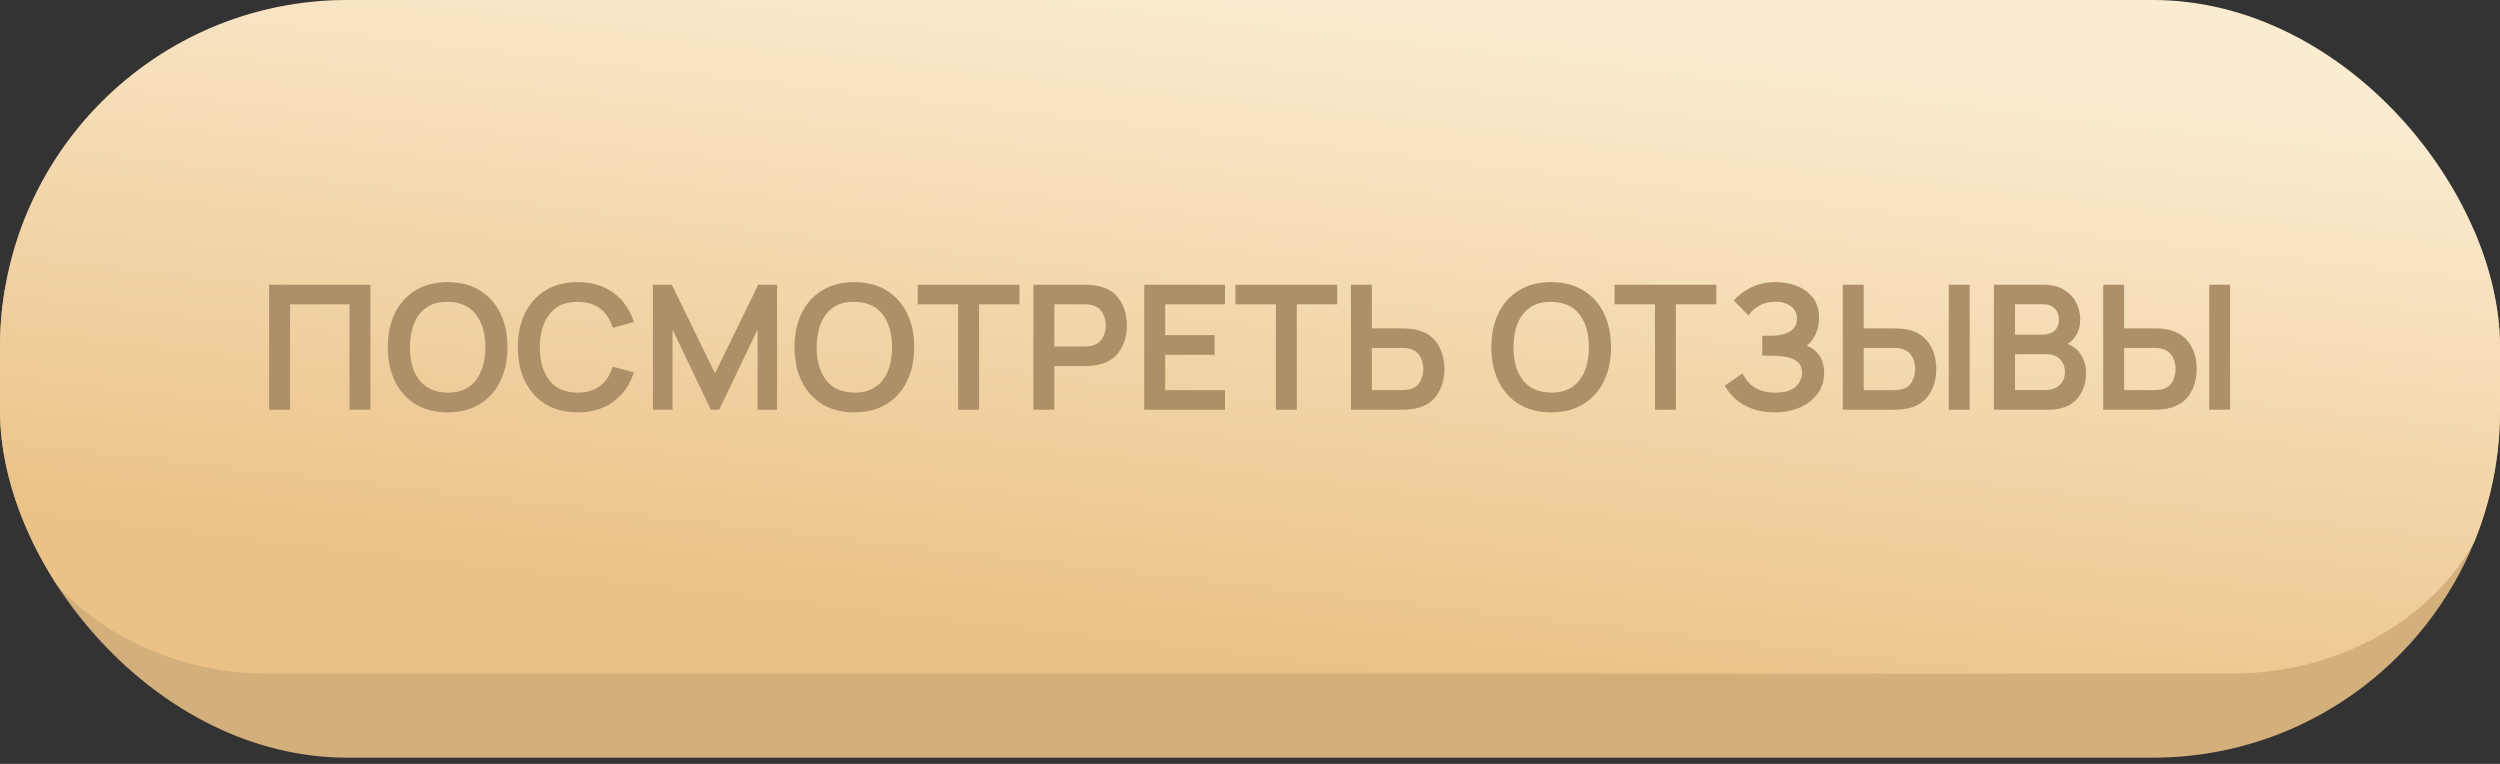 <?xml version="1.0" encoding="UTF-8"?> <svg xmlns="http://www.w3.org/2000/svg" width="360" height="110" viewBox="0 0 360 110" fill="none"><rect x="0" y="0" width="360" height="110" fill="#333333" stroke="none"/> <g clip-path="url(#clip0)"> <path d="M321.285 12.821H38.715C17.346 12.821 0 28.911 0 48.52V75.67C0 78.436 0.251 81.201 1.006 83.715C5.028 98.045 20.363 109.106 38.715 109.106H321.285C339.637 109.106 354.972 98.296 358.994 83.715C359.749 81.201 360 78.436 360 75.67V48.52C360 28.911 342.654 12.821 321.285 12.821Z" fill="url(#paint0_linear)"></path> <path d="M321.285 0H38.715C17.346 0 0 16.209 0 35.963V63.316C0 66.102 0.251 68.888 1.006 71.42C5.028 86.11 20.363 97 38.715 97H321.285C339.637 97 354.972 86.11 358.994 71.42C359.749 68.888 360 66.102 360 63.316V35.963C360 16.209 342.654 0 321.285 0Z" fill="url(#paint1_linear)"></path> <path d="M38.75 59H41.763V43.825H50.325V59H53.337V41H38.75V59ZM64.453 59.375C66.253 59.375 67.795 58.983 69.078 58.2C70.37 57.408 71.358 56.308 72.041 54.9C72.733 53.492 73.078 51.858 73.078 50C73.078 48.133 72.733 46.5 72.041 45.1C71.358 43.692 70.37 42.596 69.078 41.812C67.795 41.021 66.253 40.625 64.453 40.625C62.662 40.625 61.12 41.021 59.828 41.812C58.545 42.596 57.557 43.692 56.866 45.1C56.182 46.5 55.841 48.133 55.841 50C55.841 51.858 56.182 53.492 56.866 54.9C57.557 56.308 58.545 57.408 59.828 58.2C61.12 58.983 62.662 59.375 64.453 59.375ZM64.453 56.538C62.645 56.513 61.287 55.908 60.378 54.725C59.47 53.542 59.02 51.967 59.028 50C59.037 48.683 59.241 47.533 59.641 46.55C60.041 45.567 60.641 44.804 61.441 44.263C62.241 43.712 63.245 43.446 64.453 43.462C66.27 43.487 67.628 44.092 68.528 45.275C69.437 46.458 69.891 48.033 69.891 50C69.891 51.308 69.687 52.458 69.278 53.45C68.878 54.433 68.274 55.196 67.466 55.737C66.666 56.279 65.662 56.546 64.453 56.538ZM83.179 59.375C85.246 59.375 86.971 58.858 88.354 57.825C89.746 56.783 90.721 55.383 91.279 53.625L88.241 52.788C87.891 53.954 87.296 54.871 86.454 55.538C85.612 56.204 84.521 56.538 83.179 56.538C81.371 56.538 80.008 55.942 79.091 54.75C78.183 53.55 77.729 51.967 77.729 50C77.737 48.033 78.196 46.454 79.104 45.263C80.012 44.062 81.371 43.462 83.179 43.462C84.521 43.462 85.612 43.796 86.454 44.462C87.296 45.129 87.891 46.046 88.241 47.212L91.279 46.375C90.721 44.608 89.746 43.208 88.354 42.175C86.971 41.142 85.246 40.625 83.179 40.625C81.387 40.625 79.846 41.021 78.554 41.812C77.271 42.596 76.283 43.692 75.591 45.1C74.908 46.5 74.566 48.133 74.566 50C74.566 51.858 74.908 53.492 75.591 54.9C76.283 56.308 77.271 57.408 78.554 58.2C79.846 58.983 81.387 59.375 83.179 59.375ZM94.023 59H96.848V47.462L102.361 59H103.561L109.086 47.462V59H111.898V41H109.186L102.961 53.75L96.736 41H94.023V59ZM123.023 59.375C124.823 59.375 126.364 58.983 127.648 58.2C128.939 57.408 129.927 56.308 130.61 54.9C131.302 53.492 131.648 51.858 131.648 50C131.648 48.133 131.302 46.5 130.61 45.1C129.927 43.692 128.939 42.596 127.648 41.812C126.364 41.021 124.823 40.625 123.023 40.625C121.231 40.625 119.689 41.021 118.398 41.812C117.114 42.596 116.127 43.692 115.435 45.1C114.752 46.5 114.41 48.133 114.41 50C114.41 51.858 114.752 53.492 115.435 54.9C116.127 56.308 117.114 57.408 118.398 58.2C119.689 58.983 121.231 59.375 123.023 59.375ZM123.023 56.538C121.214 56.513 119.856 55.908 118.948 54.725C118.039 53.542 117.589 51.967 117.598 50C117.606 48.683 117.81 47.533 118.21 46.55C118.61 45.567 119.21 44.804 120.01 44.263C120.81 43.712 121.814 43.446 123.023 43.462C124.839 43.487 126.198 44.092 127.098 45.275C128.006 46.458 128.46 48.033 128.46 50C128.46 51.308 128.256 52.458 127.848 53.45C127.448 54.433 126.843 55.196 126.035 55.737C125.235 56.279 124.231 56.546 123.023 56.538ZM137.972 59H140.985V43.825H146.81V41H132.147V43.825H137.972V59ZM148.809 59H151.821V52.712H156.246C156.413 52.712 156.634 52.704 156.909 52.688C157.192 52.671 157.45 52.646 157.684 52.612C159.234 52.371 160.384 51.725 161.134 50.675C161.892 49.617 162.271 48.346 162.271 46.862C162.271 45.371 161.896 44.1 161.146 43.05C160.404 41.992 159.25 41.342 157.684 41.1C157.45 41.058 157.196 41.033 156.921 41.025C156.646 41.008 156.421 41 156.246 41H148.809V59ZM151.821 49.9V43.825H156.121C156.288 43.825 156.475 43.833 156.684 43.85C156.892 43.867 157.084 43.896 157.259 43.938C157.759 44.062 158.15 44.288 158.434 44.612C158.725 44.929 158.929 45.288 159.046 45.688C159.171 46.087 159.234 46.479 159.234 46.862C159.234 47.246 159.171 47.638 159.046 48.038C158.929 48.438 158.725 48.796 158.434 49.112C158.15 49.429 157.759 49.65 157.259 49.775C157.084 49.825 156.892 49.858 156.684 49.875C156.475 49.892 156.288 49.9 156.121 49.9H151.821ZM164.775 59H176.4V56.175H167.788V51.087H174.9V48.263H167.788V43.825H176.4V41H164.775V59ZM183.724 59H186.737V43.825H192.562V41H177.899V43.825H183.724V59ZM194.536 59H201.973C202.148 59 202.373 58.992 202.648 58.975C202.931 58.958 203.19 58.933 203.423 58.9C204.981 58.658 206.131 58.008 206.873 56.95C207.623 55.892 207.998 54.621 207.998 53.138C207.998 51.654 207.623 50.383 206.873 49.325C206.123 48.267 204.973 47.621 203.423 47.388C203.19 47.346 202.931 47.321 202.648 47.312C202.365 47.296 202.14 47.288 201.973 47.288H197.548V41H194.536V59ZM197.548 56.175V50.1H201.848C202.015 50.1 202.202 50.108 202.411 50.125C202.619 50.142 202.815 50.175 202.998 50.225C203.498 50.35 203.89 50.571 204.173 50.888C204.456 51.204 204.656 51.562 204.773 51.962C204.898 52.362 204.961 52.754 204.961 53.138C204.961 53.712 204.819 54.296 204.536 54.888C204.252 55.479 203.74 55.871 202.998 56.062C202.815 56.104 202.619 56.133 202.411 56.15C202.202 56.167 202.015 56.175 201.848 56.175H197.548ZM223.364 59.375C225.164 59.375 226.706 58.983 227.989 58.2C229.281 57.408 230.269 56.308 230.952 54.9C231.644 53.492 231.989 51.858 231.989 50C231.989 48.133 231.644 46.5 230.952 45.1C230.269 43.692 229.281 42.596 227.989 41.812C226.706 41.021 225.164 40.625 223.364 40.625C221.573 40.625 220.031 41.021 218.739 41.812C217.456 42.596 216.469 43.692 215.777 45.1C215.094 46.5 214.752 48.133 214.752 50C214.752 51.858 215.094 53.492 215.777 54.9C216.469 56.308 217.456 57.408 218.739 58.2C220.031 58.983 221.573 59.375 223.364 59.375ZM223.364 56.538C221.556 56.513 220.198 55.908 219.289 54.725C218.381 53.542 217.931 51.967 217.939 50C217.948 48.683 218.152 47.533 218.552 46.55C218.952 45.567 219.552 44.804 220.352 44.263C221.152 43.712 222.156 43.446 223.364 43.462C225.181 43.487 226.539 44.092 227.439 45.275C228.348 46.458 228.802 48.033 228.802 50C228.802 51.308 228.598 52.458 228.189 53.45C227.789 54.433 227.185 55.196 226.377 55.737C225.577 56.279 224.573 56.546 223.364 56.538ZM238.314 59H241.327V43.825H247.152V41H232.489V43.825H238.314V59ZM255.525 59.375C256.867 59.375 258.075 59.146 259.15 58.688C260.234 58.221 261.092 57.562 261.725 56.712C262.359 55.862 262.675 54.854 262.675 53.688C262.675 52.696 262.455 51.879 262.013 51.237C261.58 50.587 260.967 50.1 260.175 49.775C260.734 49.333 261.167 48.767 261.475 48.075C261.792 47.375 261.95 46.612 261.95 45.788C261.95 44.596 261.65 43.621 261.05 42.862C260.45 42.096 259.675 41.533 258.725 41.175C257.775 40.808 256.775 40.625 255.725 40.625C254.392 40.625 253.2 40.883 252.15 41.4C251.109 41.908 250.284 42.533 249.675 43.275L251.788 45.425C252.13 44.892 252.634 44.429 253.3 44.038C253.975 43.646 254.755 43.45 255.638 43.45C256.58 43.45 257.334 43.671 257.9 44.112C258.475 44.546 258.763 45.138 258.763 45.888C258.763 46.671 258.459 47.263 257.85 47.663C257.242 48.062 256.459 48.283 255.5 48.325C255.275 48.333 254.963 48.342 254.563 48.35C254.171 48.35 253.905 48.35 253.763 48.35V51.2C253.838 51.2 253.917 51.2 254 51.2C254.092 51.2 254.263 51.204 254.513 51.212C254.771 51.221 255.192 51.233 255.775 51.25C256.425 51.267 257.03 51.346 257.588 51.487C258.155 51.629 258.613 51.871 258.963 52.212C259.313 52.554 259.488 53.042 259.488 53.675C259.488 54.442 259.184 55.112 258.575 55.688C257.967 56.254 256.992 56.538 255.65 56.538C254.734 56.538 253.959 56.404 253.325 56.138C252.7 55.862 252.196 55.513 251.813 55.087C251.43 54.663 251.138 54.225 250.938 53.775L248.363 55.525C248.713 56.175 249.205 56.796 249.838 57.388C250.48 57.971 251.271 58.45 252.213 58.825C253.163 59.192 254.267 59.375 255.525 59.375ZM265.361 59H272.798C272.973 59 273.198 58.992 273.473 58.975C273.757 58.958 274.015 58.933 274.248 58.9C275.807 58.658 276.957 58.008 277.698 56.95C278.448 55.892 278.823 54.621 278.823 53.138C278.823 51.654 278.448 50.383 277.698 49.325C276.948 48.267 275.798 47.621 274.248 47.388C274.015 47.346 273.757 47.321 273.473 47.312C273.19 47.296 272.965 47.288 272.798 47.288H268.373V41H265.361V59ZM268.373 56.175V50.1H272.673C272.84 50.1 273.027 50.108 273.236 50.125C273.444 50.142 273.64 50.175 273.823 50.225C274.323 50.35 274.715 50.571 274.998 50.888C275.282 51.204 275.482 51.562 275.598 51.962C275.723 52.362 275.786 52.754 275.786 53.138C275.786 53.712 275.644 54.296 275.361 54.888C275.077 55.479 274.565 55.871 273.823 56.062C273.64 56.104 273.444 56.133 273.236 56.15C273.027 56.167 272.84 56.175 272.673 56.175H268.373ZM280.623 59H283.636V41H280.623V59ZM287.114 59H294.977C296.752 59 298.098 58.508 299.014 57.525C299.931 56.542 300.389 55.25 300.389 53.65C300.389 52.742 300.164 51.917 299.714 51.175C299.273 50.433 298.618 49.879 297.752 49.513C298.31 49.179 298.748 48.708 299.064 48.1C299.389 47.483 299.552 46.767 299.552 45.95C299.552 45.142 299.36 44.358 298.977 43.6C298.602 42.842 298.023 42.221 297.239 41.737C296.464 41.246 295.468 41 294.252 41H287.114V59ZM290.164 48.188V43.812H294.214C294.931 43.812 295.489 44.021 295.889 44.438C296.289 44.854 296.489 45.375 296.489 46C296.489 46.717 296.268 47.263 295.827 47.638C295.393 48.004 294.856 48.188 294.214 48.188H290.164ZM290.164 56.163V51H294.689C295.531 51 296.185 51.246 296.652 51.737C297.118 52.229 297.352 52.837 297.352 53.562C297.352 54.362 297.089 54.996 296.564 55.462C296.048 55.929 295.393 56.163 294.602 56.163H290.164ZM302.861 59H310.298C310.473 59 310.698 58.992 310.973 58.975C311.257 58.958 311.515 58.933 311.748 58.9C313.307 58.658 314.457 58.008 315.198 56.95C315.948 55.892 316.323 54.621 316.323 53.138C316.323 51.654 315.948 50.383 315.198 49.325C314.448 48.267 313.298 47.621 311.748 47.388C311.515 47.346 311.257 47.321 310.973 47.312C310.69 47.296 310.465 47.288 310.298 47.288H305.873V41H302.861V59ZM305.873 56.175V50.1H310.173C310.34 50.1 310.527 50.108 310.736 50.125C310.944 50.142 311.14 50.175 311.323 50.225C311.823 50.35 312.215 50.571 312.498 50.888C312.782 51.204 312.982 51.562 313.098 51.962C313.223 52.362 313.286 52.754 313.286 53.138C313.286 53.712 313.144 54.296 312.861 54.888C312.577 55.479 312.065 55.871 311.323 56.062C311.14 56.104 310.944 56.133 310.736 56.15C310.527 56.167 310.34 56.175 310.173 56.175H305.873ZM318.123 59H321.136V41H318.123V59Z" fill="#AD9068"></path> </g> <defs> <linearGradient id="paint0_linear" x1="22" y1="97.5" x2="360" y2="70" gradientUnits="userSpaceOnUse"> <stop stop-color="#D3AF7B"></stop> <stop offset="1" stop-color="#D3AF7B"></stop> </linearGradient> <linearGradient id="paint1_linear" x1="180" y1="96.713" x2="191.162" y2="0.019" gradientUnits="userSpaceOnUse"> <stop stop-color="#EAC186"></stop> <stop offset="1" stop-color="#FBECD1"></stop> </linearGradient> <clipPath id="clip0"> <rect width="360" height="109.106" rx="50" fill="white"></rect> </clipPath> </defs> </svg> 